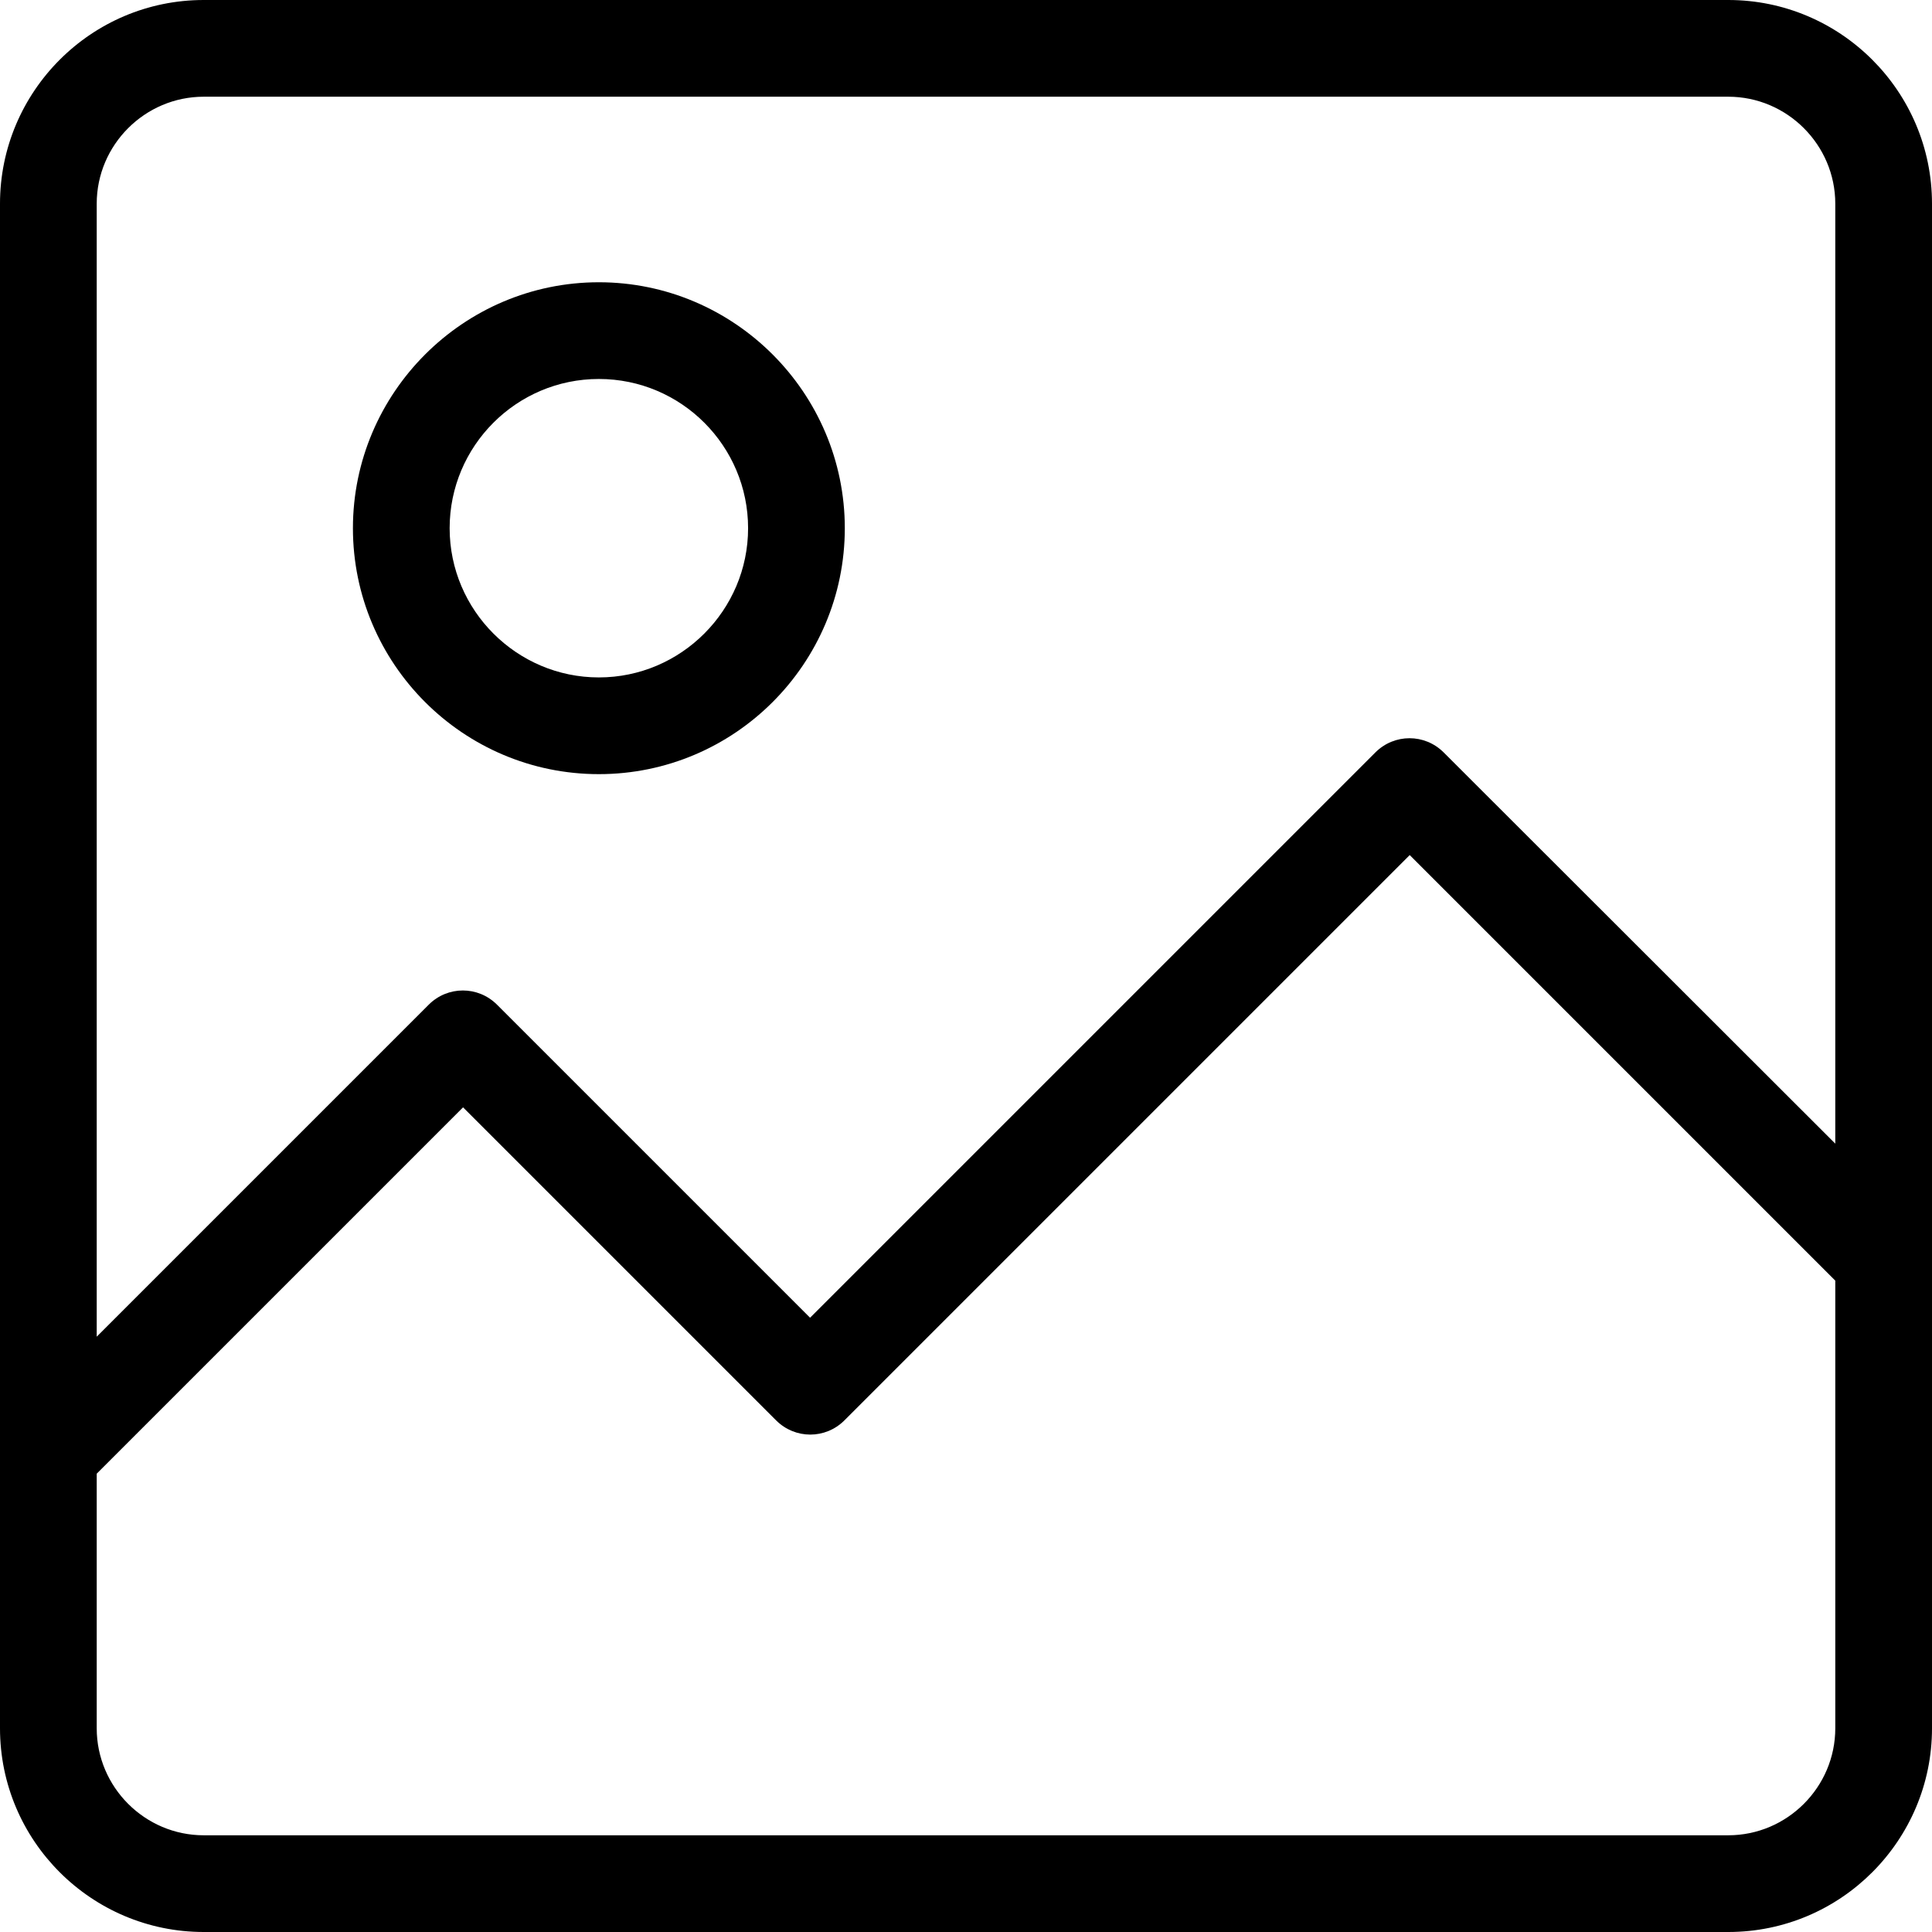 <?xml version="1.0" encoding="iso-8859-1"?>
<!-- Generator: Adobe Illustrator 19.0.0, SVG Export Plug-In . SVG Version: 6.00 Build 0)  -->
<svg version="1.1" id="Capa_1" xmlns="http://www.w3.org/2000/svg" xmlns:xlink="http://www.w3.org/1999/xlink" x="0px" y="0px"
	 viewBox="0 0 489.4 489.4" style="enable-background:new 0 0 489.4 489.4;" xml:space="preserve">
<g>
	<g>
		<path d="M0,437.8c0,28.5,23.2,51.6,51.6,51.6h386.2c28.5,0,51.6-23.2,51.6-51.6V51.6c0-28.5-23.2-51.6-51.6-51.6H51.6
			C23.1,0,0,23.2,0,51.6C0,51.6,0,437.8,0,437.8z M437.8,464.9H51.6c-14.9,0-27.1-12.2-27.1-27.1v-64.5l92.8-92.8l79.3,79.3
			c4.8,4.8,12.5,4.8,17.3,0l143.2-143.2l107.8,107.8v113.4C464.9,452.7,452.7,464.9,437.8,464.9z M51.6,24.5h386.2
			c14.9,0,27.1,12.2,27.1,27.1v238.1l-99.2-99.1c-4.8-4.8-12.5-4.8-17.3,0L205.2,333.8l-79.3-79.3c-4.8-4.8-12.5-4.8-17.3,0
			l-84.1,84.1v-287C24.5,36.7,36.7,24.5,51.6,24.5z"/>
		<path d="M151.7,196.1c34.4,0,62.3-28,62.3-62.3s-28-62.3-62.3-62.3s-62.3,28-62.3,62.3S117.3,196.1,151.7,196.1z M151.7,96
			c20.9,0,37.8,17,37.8,37.8s-17,37.8-37.8,37.8s-37.8-17-37.8-37.8S130.8,96,151.7,96z"/>
	</g>
</g>
<g>
</g>
<g>
</g>
<g>
</g>
<g>
</g>
<g>
</g>
<g>
</g>
<g>
</g>
<g>
</g>
<g>
</g>
<g>
</g>
<g>
</g>
<g>
</g>
<g>
</g>
<g>
</g>
<g>
</g>
</svg>

